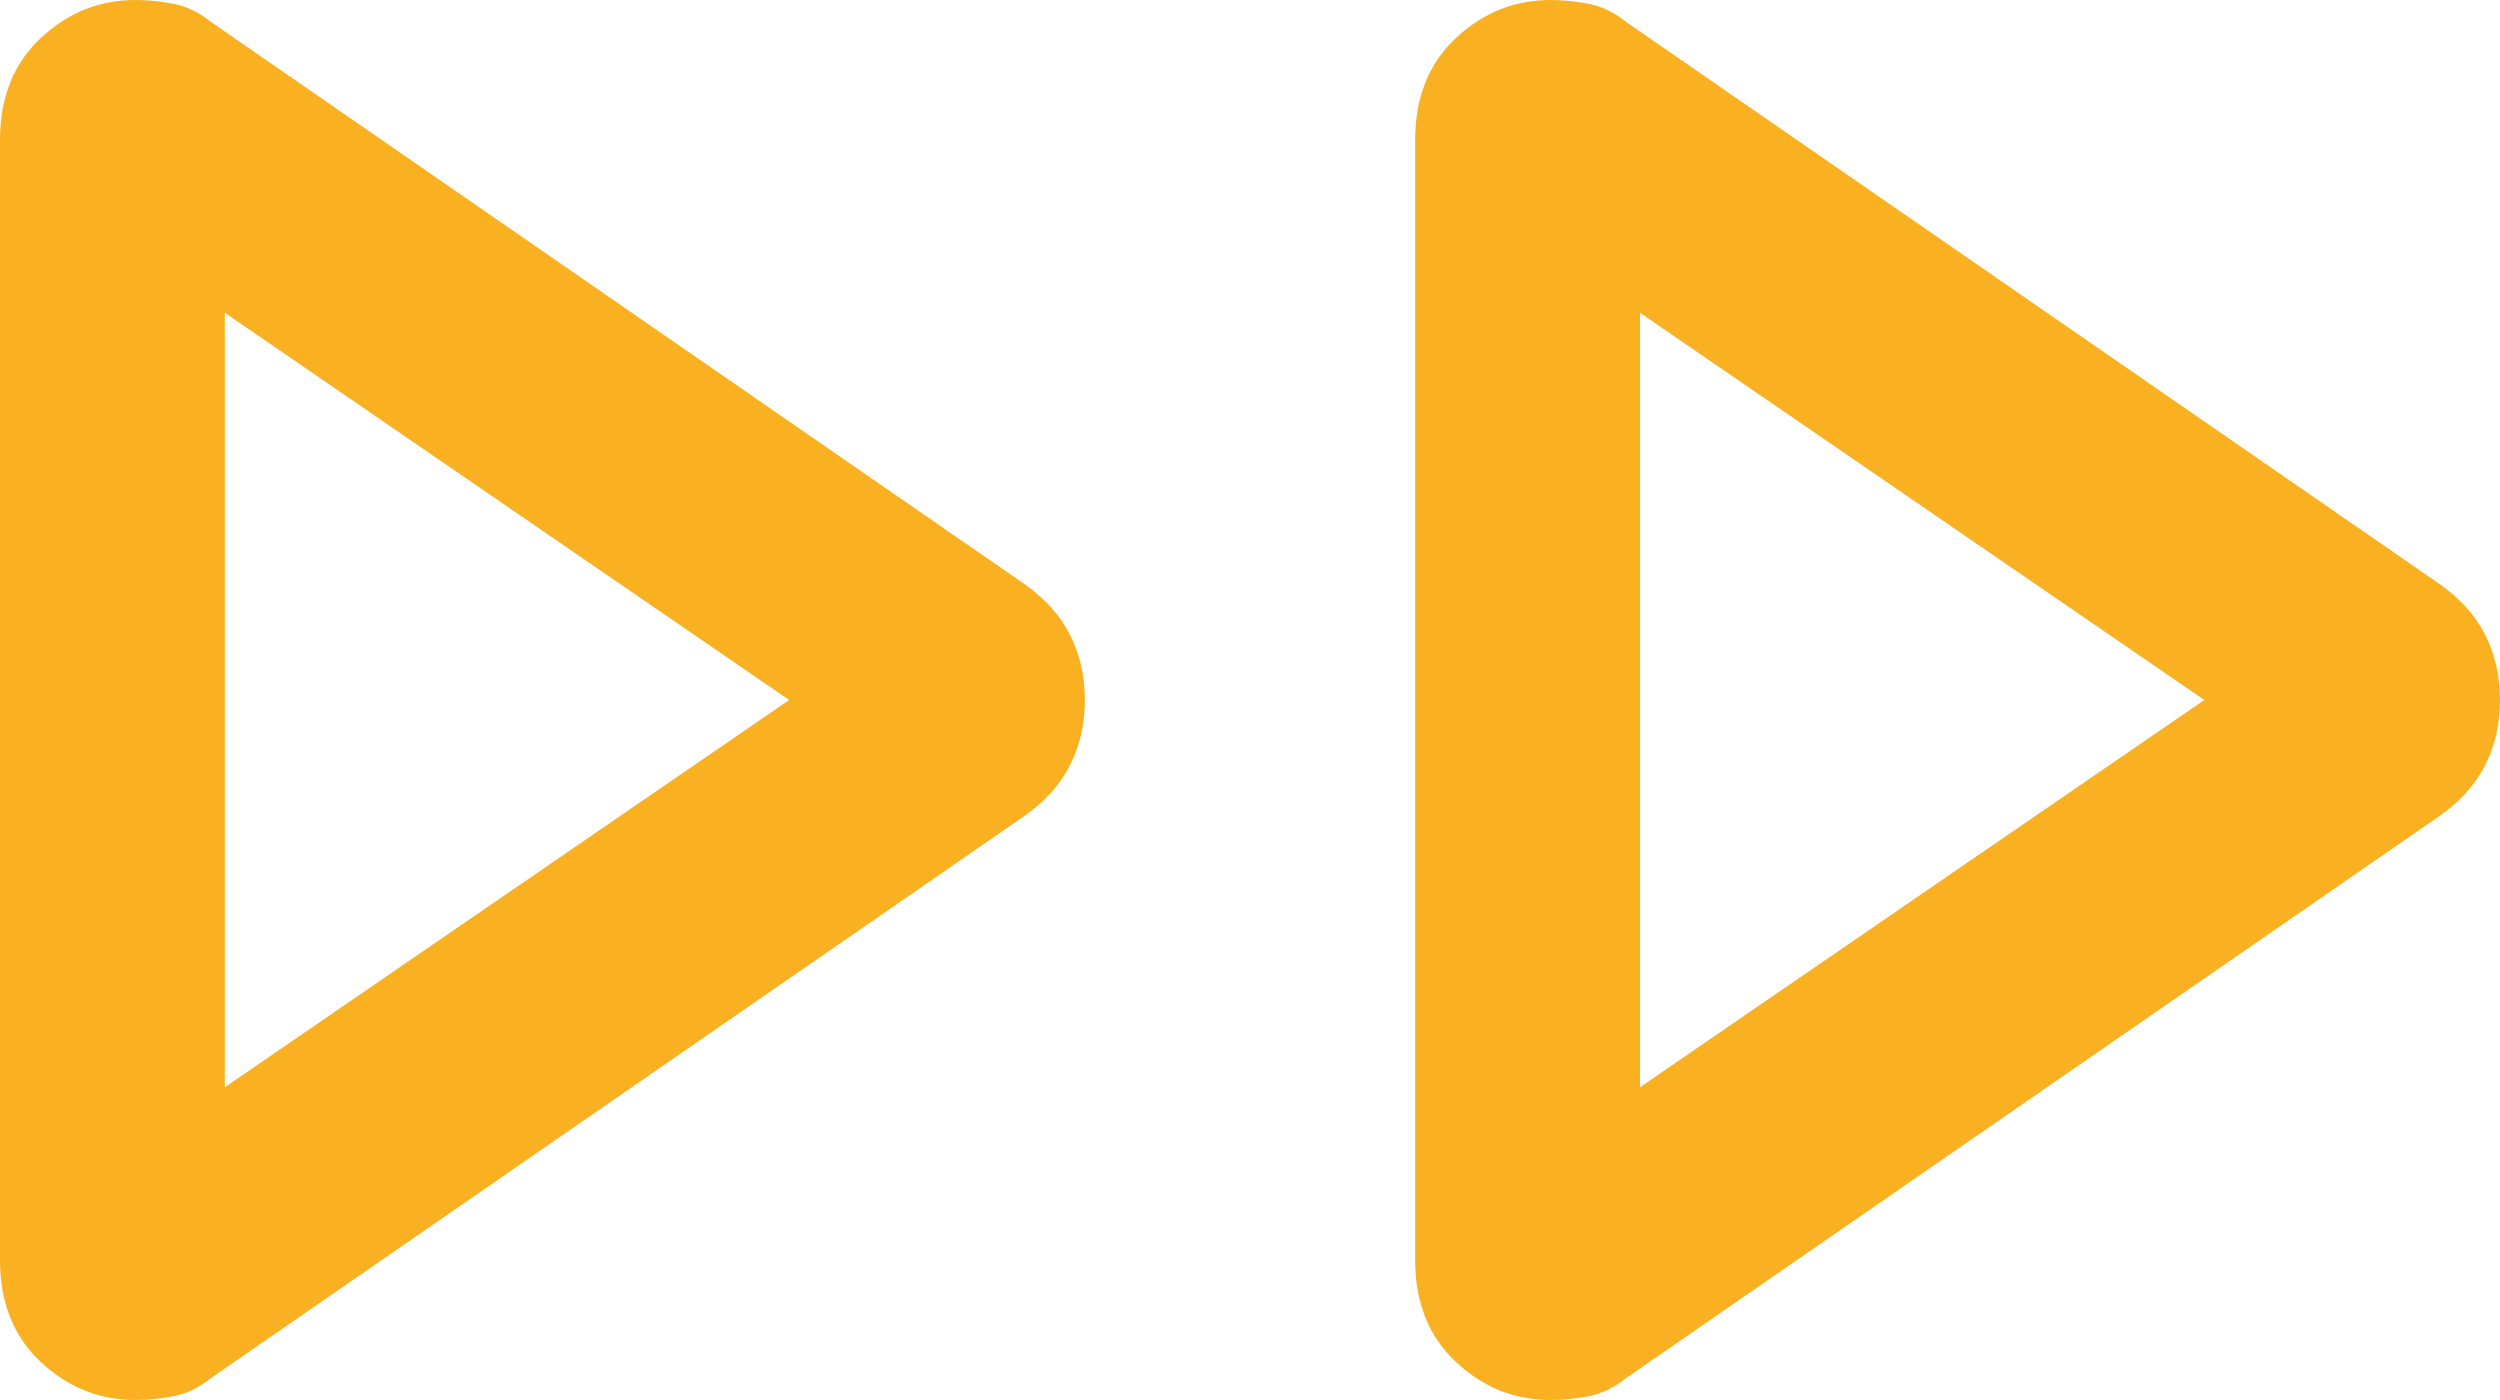 <svg width="50" height="28" viewBox="0 0 50 28" fill="none" xmlns="http://www.w3.org/2000/svg">
<path d="M0 25.2V2.8C0 1.95 0.271 1.271 0.812 0.763C1.354 0.254 1.987 0 2.709 0C2.959 0 3.214 0.026 3.476 0.077C3.737 0.129 3.983 0.248 4.214 0.435L20.492 11.683C20.903 11.973 21.207 12.312 21.403 12.701C21.599 13.091 21.697 13.523 21.697 14C21.697 14.477 21.599 14.909 21.403 15.299C21.207 15.688 20.903 16.027 20.492 16.317L4.214 27.565C3.983 27.752 3.737 27.871 3.476 27.923C3.214 27.974 2.959 28 2.709 28C1.987 28 1.354 27.746 0.812 27.237C0.271 26.729 0 26.05 0 25.2ZM28.303 25.2V2.8C28.303 1.95 28.574 1.271 29.116 0.763C29.658 0.254 30.29 0 31.012 0C31.262 0 31.518 0.026 31.779 0.077C32.04 0.129 32.286 0.248 32.517 0.435L48.795 11.683C49.207 11.973 49.51 12.312 49.706 12.701C49.902 13.091 50 13.523 50 14C50 14.477 49.902 14.909 49.706 15.299C49.51 15.688 49.207 16.027 48.795 16.317L32.517 27.565C32.286 27.752 32.04 27.871 31.779 27.923C31.518 27.974 31.262 28 31.012 28C30.29 28 29.658 27.746 29.116 27.237C28.574 26.729 28.303 26.05 28.303 25.2ZM4.496 21.745L15.783 14L4.496 6.255V21.745ZM32.799 21.745L44.086 14L32.799 6.255V21.745Z" fill="#F9B122"/>
</svg>
